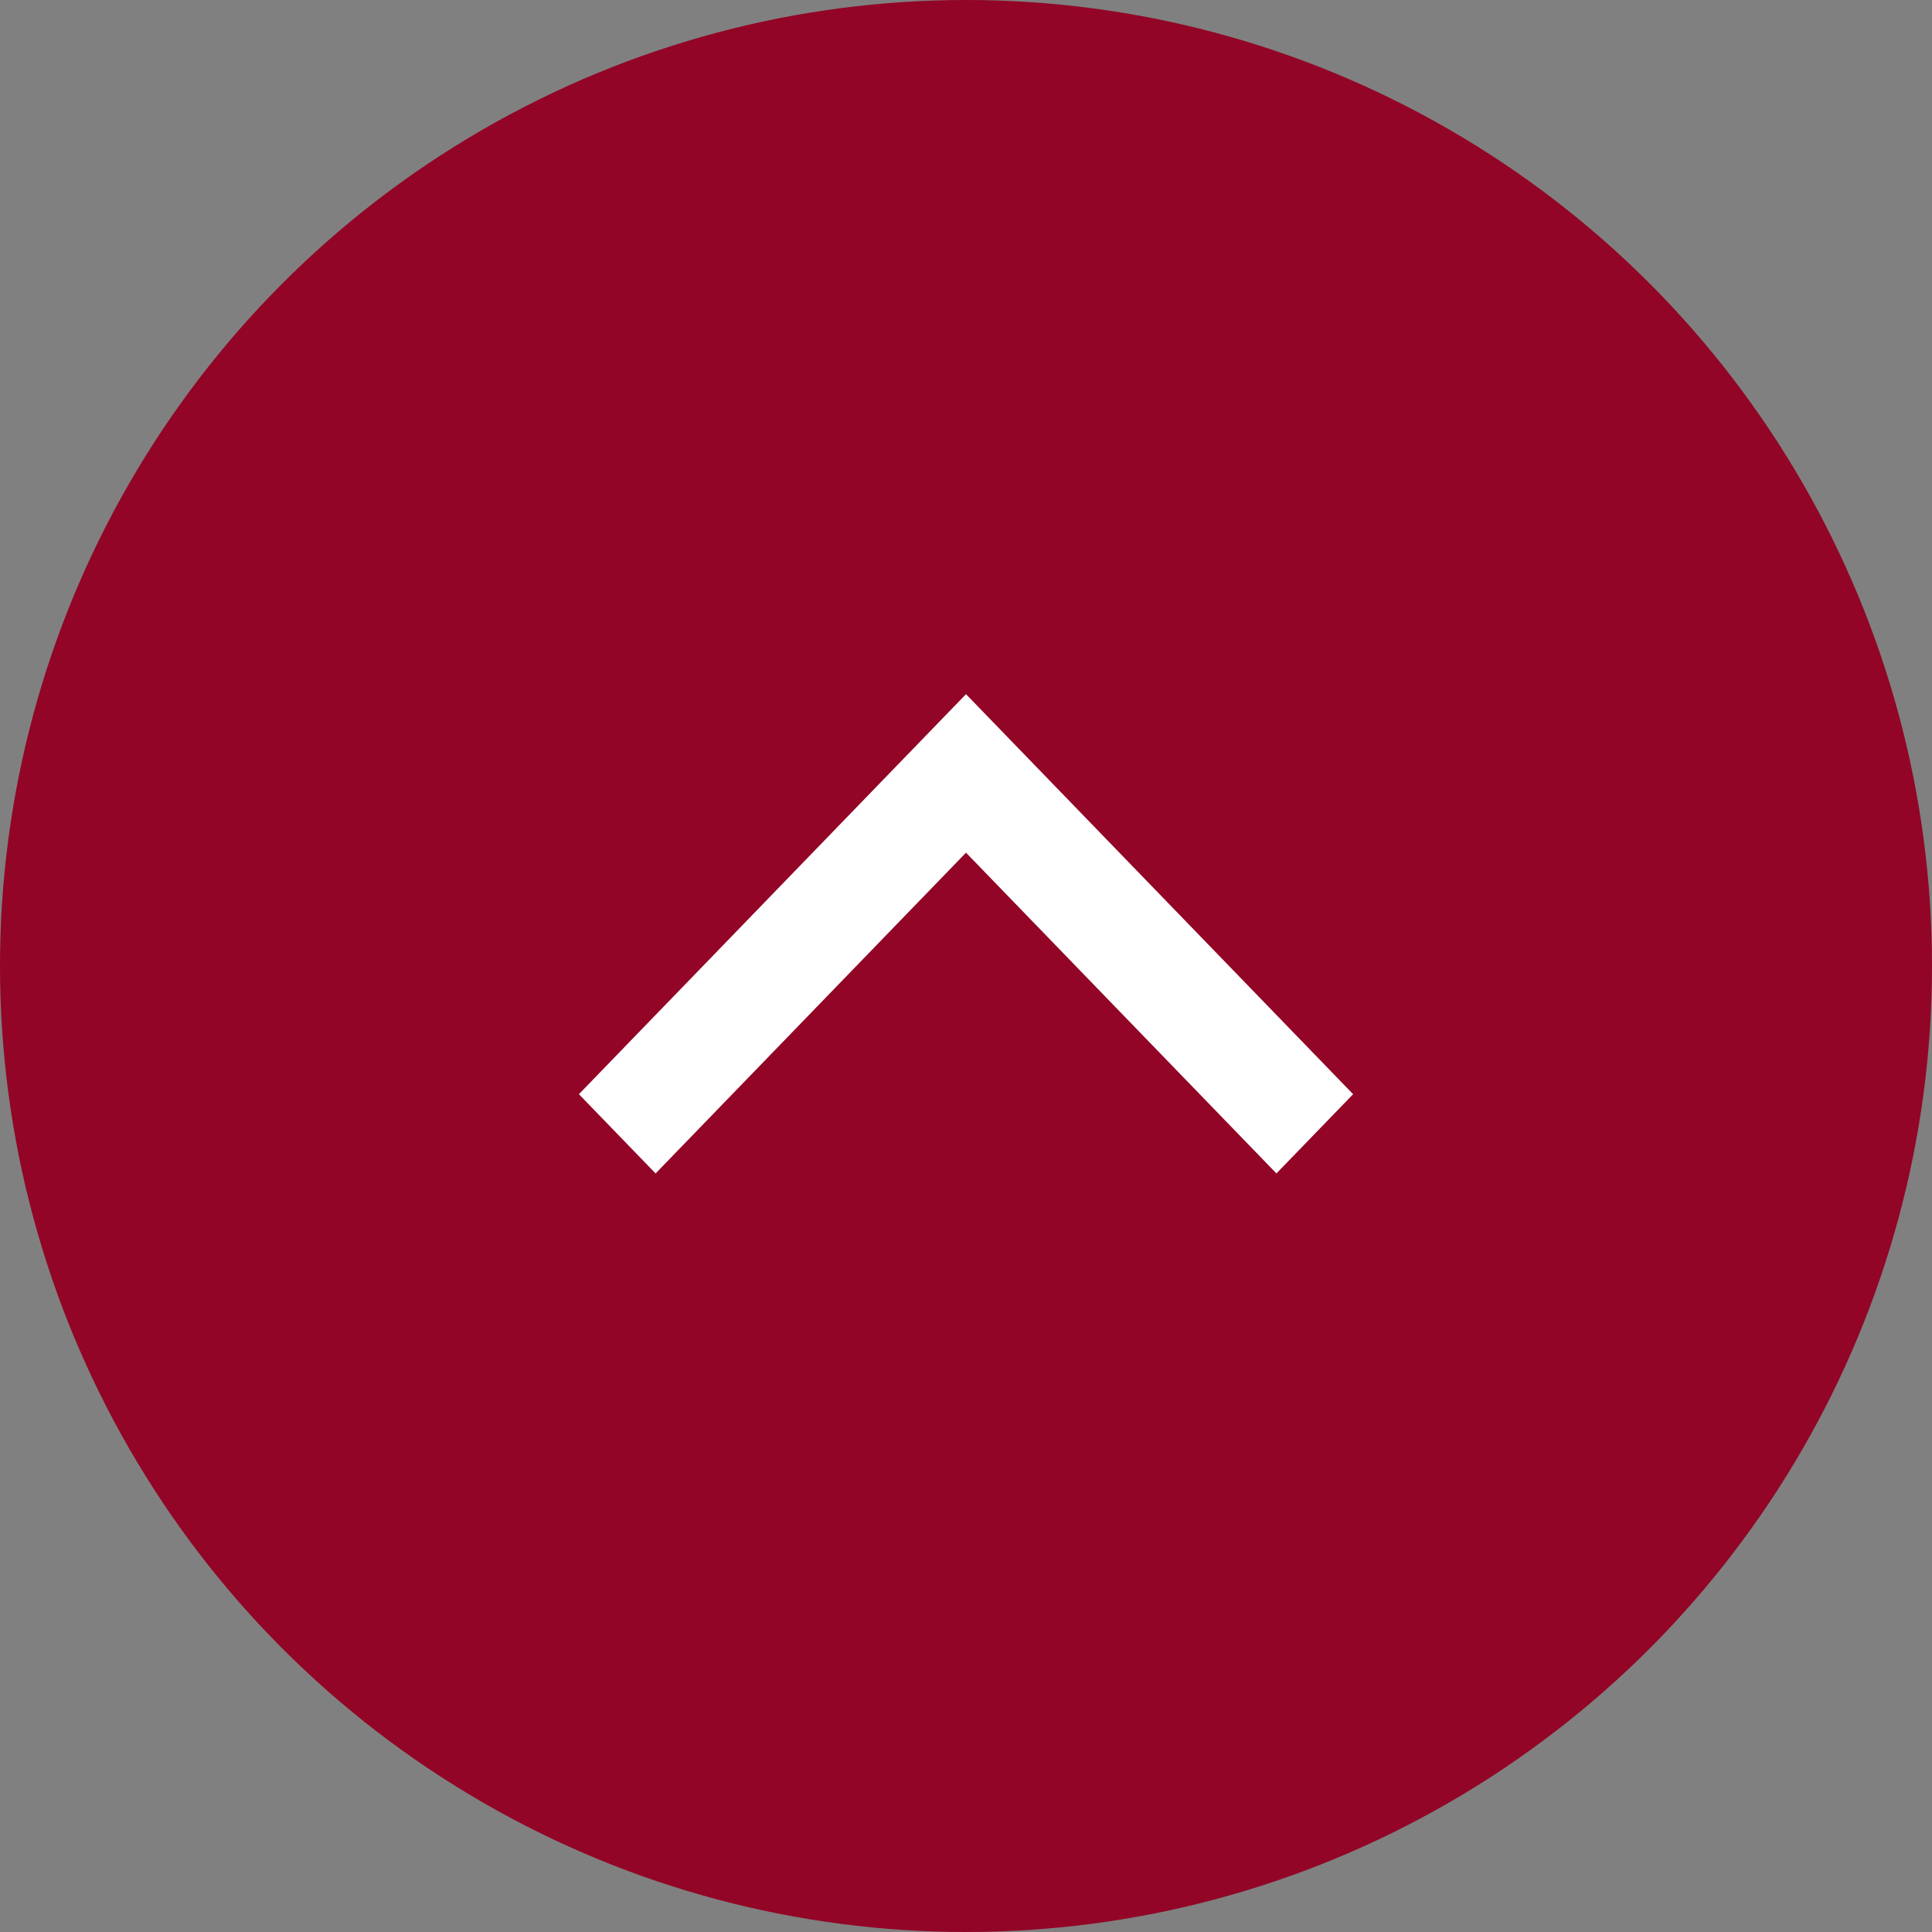 <svg xmlns="http://www.w3.org/2000/svg" viewBox="5479 1106 120 120">
  <rect x="5479" y="1106" width="120" height="120" fill="#808080" stroke="none"/>
  <defs>
    <style>
      .cls-1 {
        fill: #920526;
      }

      .cls-2 {
        fill: none;
      }

      .cls-3 {
        fill: #fff;
      }
    </style>
  </defs>
  <g id="グループ化_2" data-name="グループ化 2" transform="translate(3135 -120)">
    <circle id="楕円形_1" data-name="楕円形 1" class="cls-1" cx="60" cy="60" r="60" transform="translate(2344 1226)"/>
    <g id="Chevron_Selected" data-name="Chevron Selected" transform="translate(2436.059 1265.681) rotate(90)">
      <rect id="background" class="cls-2" width="36.638" height="64.117"/>
      <path id="Chevron" class="cls-3" d="M0,24.044,24.846,0l4.922,4.763L9.845,24.044,29.769,43.324l-4.922,4.763Z" transform="translate(3.435 8.015)"/>
    </g>
  </g>
</svg>
